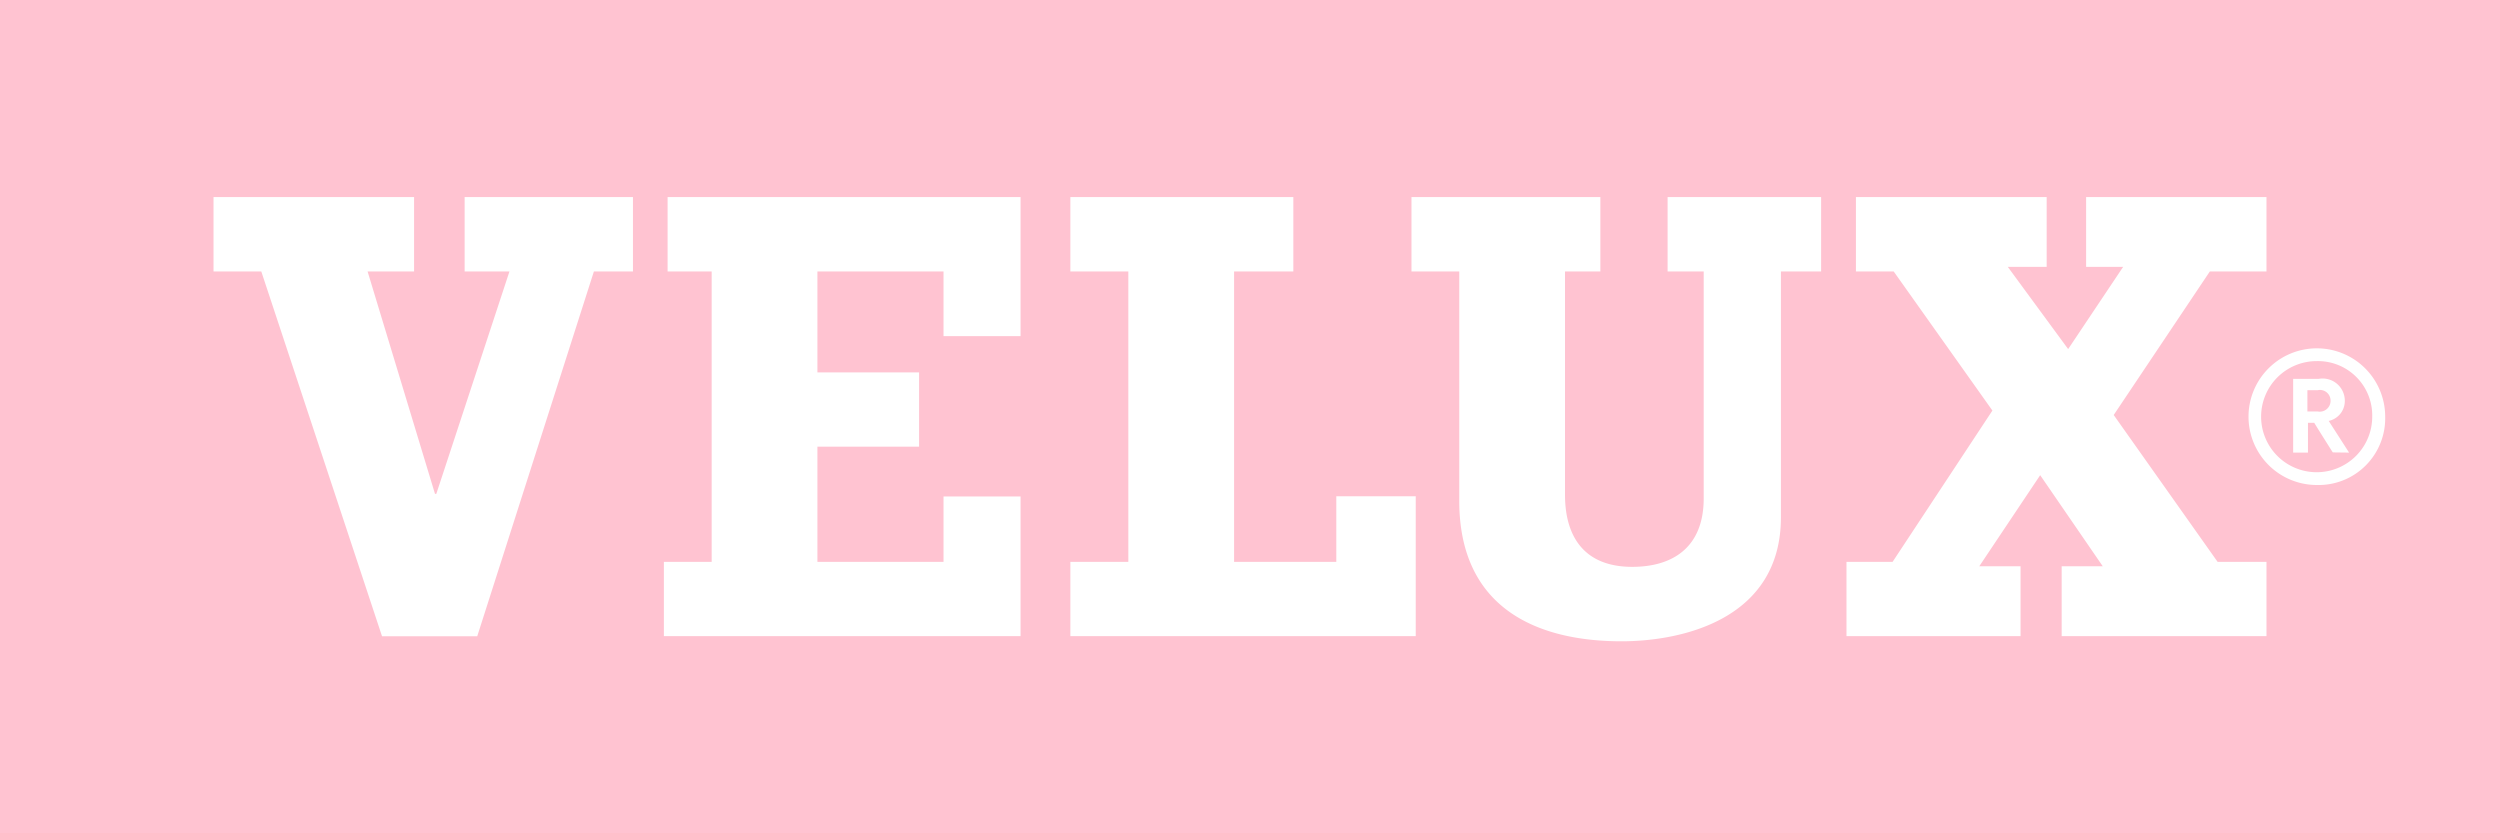 <svg xmlns="http://www.w3.org/2000/svg" width="135" height="45"><path d="M125.11 19.5a3 3 0 1 0 2.99 2.99 2.932 2.932 0 0 0-2.99-2.99zm1.68 4.94l-.82-.01s-1-1.58-1-1.6h-.34v1.61h-.8v-3.98h1.37a1.2 1.2 0 0 1 1.42 1.18 1.1 1.1 0 0 1-.87 1.09c.04.06 1.1 1.71 1.1 1.71h-.06zm-1.63-3.37h-.56v1.15h.56a.583.583 0 0 0 .69-.58.572.572 0 0 0-.69-.57zM0 0v45h135V0H0zm34.18 14.66h-2.11l-6.3 19.7h-5.14l-6.52-19.7h-2.58v-4.02h10.83v4.02h-2.51l3.64 12.01h.07l3.95-12.01h-2.42v-4.02h9.09v4.02zm20.93 3.49h-4.16v-3.49h-6.81v5.45h5.49v4.01h-5.49v6.22h6.81v-3.53h4.16v7.54H35.85v-4.01h2.58V14.66h-2.38v-4.02h19.06v7.51zm21.34 16.2H57.8v-4.01h3.13V14.66H57.8v-4.02h12.04v4.02h-3.2v15.68h5.52V26.8h4.29v7.55zm21.89-19.69h-2.17v13.27c0 5.51-5.33 6.7-8.61 6.7-4.55 0-8.76-1.78-8.76-7.58V14.66h-2.58v-4.02h10.2v4.02h-1.91v12.05c0 2.33 1.09 3.9 3.63 3.9 2.14 0 3.86-1.01 3.86-3.7V14.66h-1.95v-4.02h8.29v4.02zm24.05 19.69h-11.06v-3.77h2.22l-3.38-4.92-3.29 4.92h2.23v3.77h-9.4v-4.01h2.49l5.39-8.17-5.33-7.51h-2.04v-4.02h10.3v3.77h-2.1l3.26 4.44 2.97-4.44h-2v-3.77h9.74v4.02h-3.06l-5.19 7.75 5.61 7.93h2.64v4.01zm2.7-8.16a3.69 3.69 0 1 1 3.71-3.69 3.6 3.6 0 0 1-3.71 3.69z" fill="#ffc3d1" fill-rule="evenodd"/></svg>
